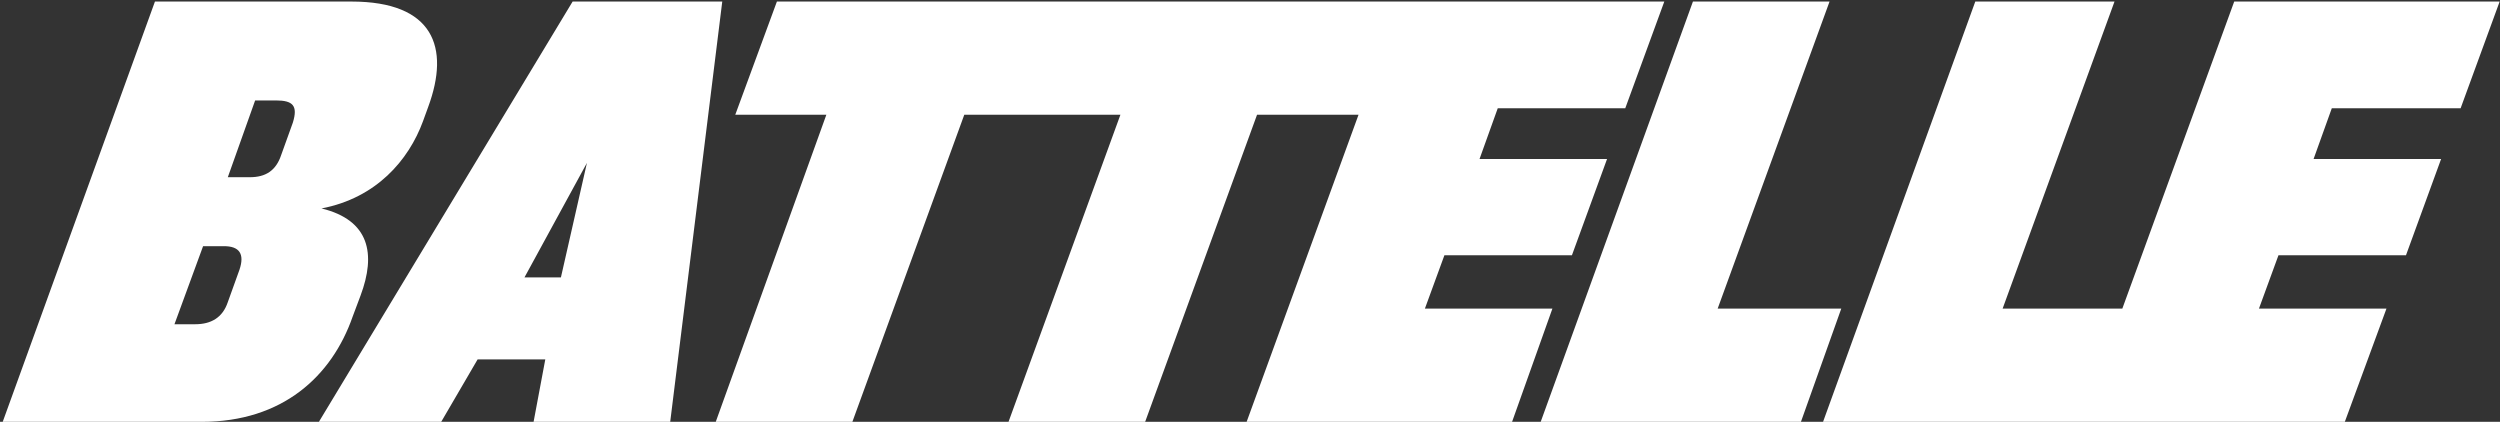 <?xml version="1.0" encoding="UTF-8"?> <svg xmlns="http://www.w3.org/2000/svg" width="646" height="109" viewBox="0 0 646 109" fill="none"><rect x="0" y="0" width="646" height="109" fill="#333333" stroke="none"/><path fill-rule="evenodd" clip-rule="evenodd" d="M475.783 79.749L465.36 109H398.115L437.454 0.4H472.757L443.842 79.749H475.783ZM602.539 27.97L597.832 41.083H630.782L621.704 65.963H588.754L583.711 79.749H616.66L605.901 109H471.076L510.414 0.4H546.39L517.475 79.749H548.407L577.322 0.4H645.912L635.825 27.97H602.539ZM401.141 79.749L390.719 109H322.129L351.044 29.651H324.819L295.904 109H260.6L289.515 29.651H249.169L220.254 109H184.95L213.529 29.651H189.993L200.753 0.4H430.057L419.97 27.97H387.02L382.313 41.083H415.263L406.185 65.963H373.235L368.192 79.749H401.141ZM144.94 71.679H135.525L151.664 42.092L144.94 71.679ZM147.966 0.4L82.402 109H114.007L123.421 92.861H140.905L137.879 109H173.182L186.631 0.4H147.966ZM75.678 31.669L72.652 40.074C71.307 44.109 68.617 45.79 64.582 45.79H58.867L65.927 25.953H71.307C75.678 25.953 77.022 27.298 75.678 31.669ZM61.892 69.662L58.867 78.067C57.522 82.102 54.496 83.783 50.461 83.783H45.081L52.478 63.61H57.858C61.892 63.61 63.237 65.627 61.892 69.662ZM91.144 81.766L93.161 76.386C97.196 65.627 95.515 56.885 83.075 53.859C97.196 51.17 105.601 41.419 109.3 31.332L110.645 27.634C116.361 12.168 111.99 0.4 90.808 0.4H40.038L0.7 109H52.142C72.988 109 85.764 97.232 91.144 81.766Z" fill="white"></path></svg> 